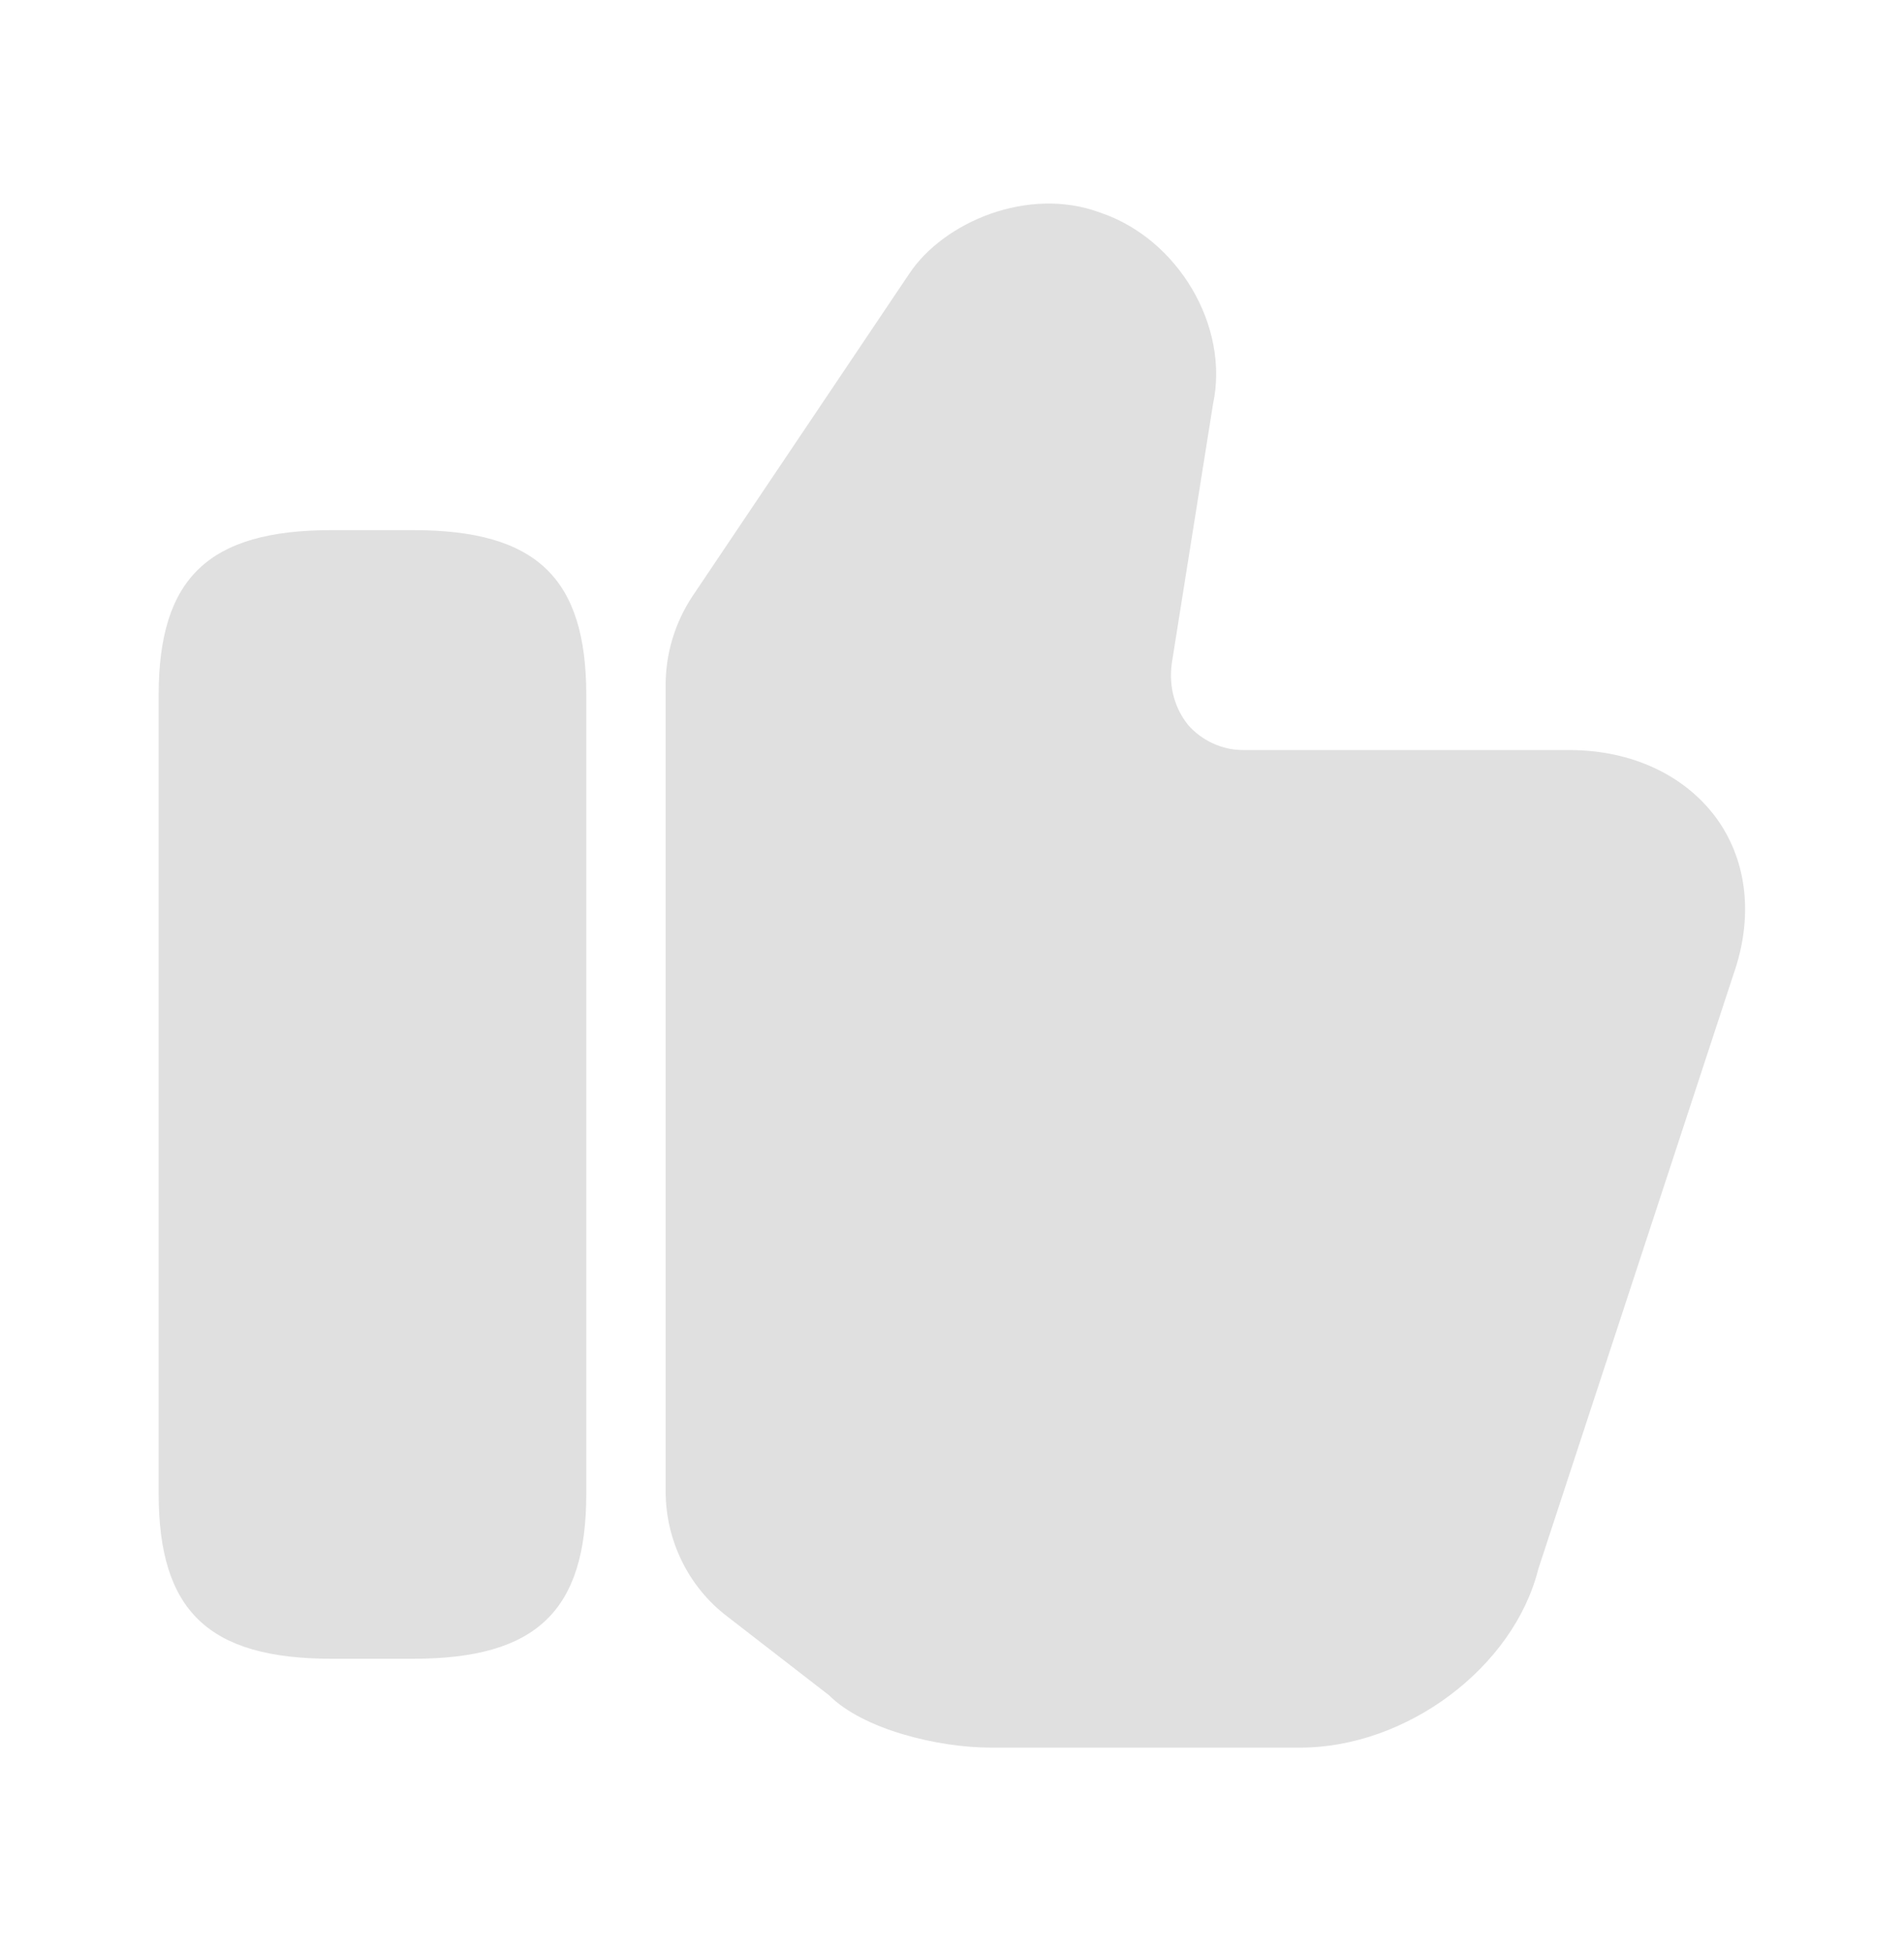 <svg width="40" height="41" viewBox="0 0 40 41" fill="none" xmlns="http://www.w3.org/2000/svg">
<path d="M19.1 5.751C19.817 4.667 21.6 3.9 23.117 4.466C24.75 5.016 25.834 6.85 25.484 8.483L24.617 13.933C24.55 14.433 24.684 14.883 24.967 15.233C25.251 15.55 25.667 15.751 26.117 15.751H32.967C34.284 15.751 35.417 16.283 36.084 17.216C36.717 18.116 36.833 19.283 36.416 20.466L32.317 32.95C31.8 35.017 29.55 36.7 27.317 36.7H20.817C19.7 36.7 18.133 36.317 17.416 35.6L15.284 33.95C14.467 33.333 13.984 32.35 13.984 31.317V14.383C13.984 13.717 14.184 13.067 14.55 12.517L19.1 5.751ZM8.683 11.133C11.266 11.133 12.317 12.134 12.317 14.6V31.367C12.317 33.833 11.266 34.834 8.683 34.834H6.967C4.384 34.834 3.334 33.833 3.333 31.367V14.6C3.333 12.134 4.384 11.133 6.967 11.133H8.683Z" fill="#E0E0E0"/>
</svg>

